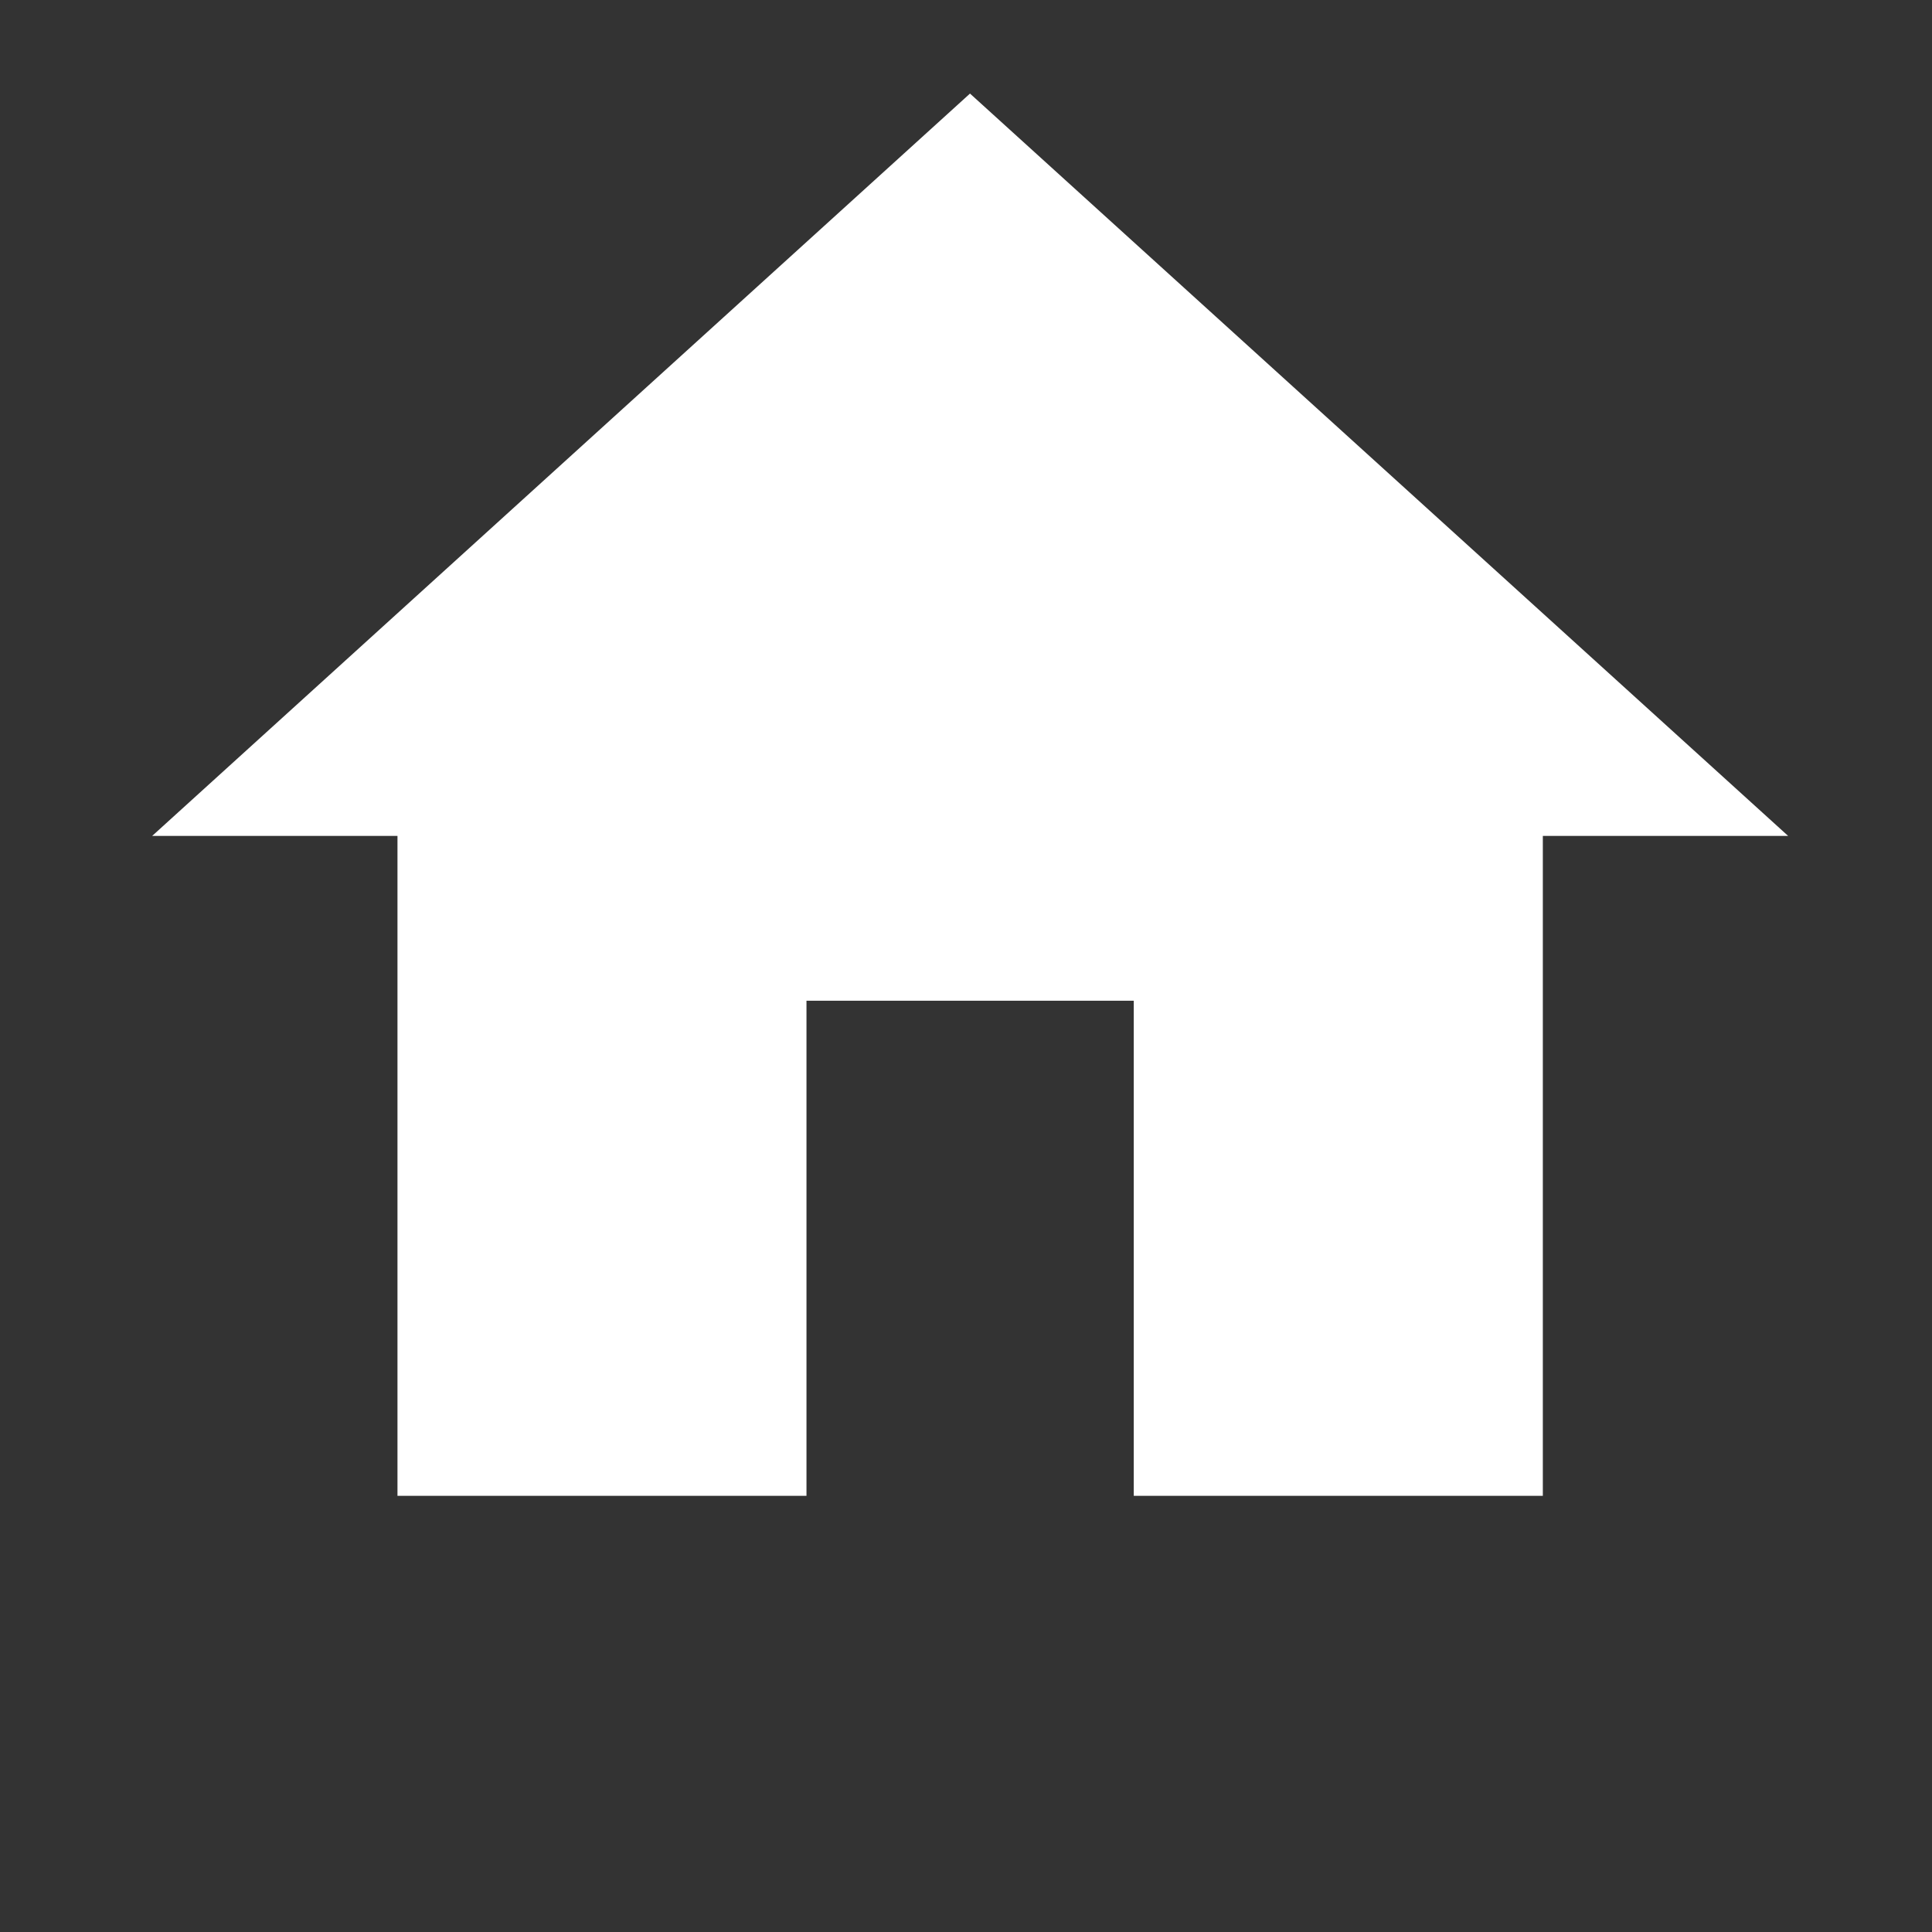 <svg xmlns="http://www.w3.org/2000/svg" xmlns:xlink="http://www.w3.org/1999/xlink" width="40" zoomAndPan="magnify" viewBox="0 0 30 30" height="40" preserveAspectRatio="xMidYMid meet" version="1.0"><rect x="0" y="0" width="30" height="30" fill="#333333" stroke="none"/><defs><clipPath id="fc3d4a896d"><path d="M 2.363 1.453 L 27.766 1.453 L 27.766 23.227 L 2.363 23.227 Z M 2.363 1.453 " clip-rule="nonzero"/></clipPath></defs><g clip-path="url(#fc3d4a896d)"><path fill="#ffffff" d="M 12.523 23.227 L 12.523 15.539 L 17.605 15.539 L 17.605 23.227 L 23.957 23.227 L 23.957 12.98 L 27.766 12.98 L 15.062 1.453 L 2.363 12.98 L 6.172 12.98 L 6.172 23.227 Z M 12.523 23.227 " fill-opacity="1" fill-rule="nonzero"/></g></svg>